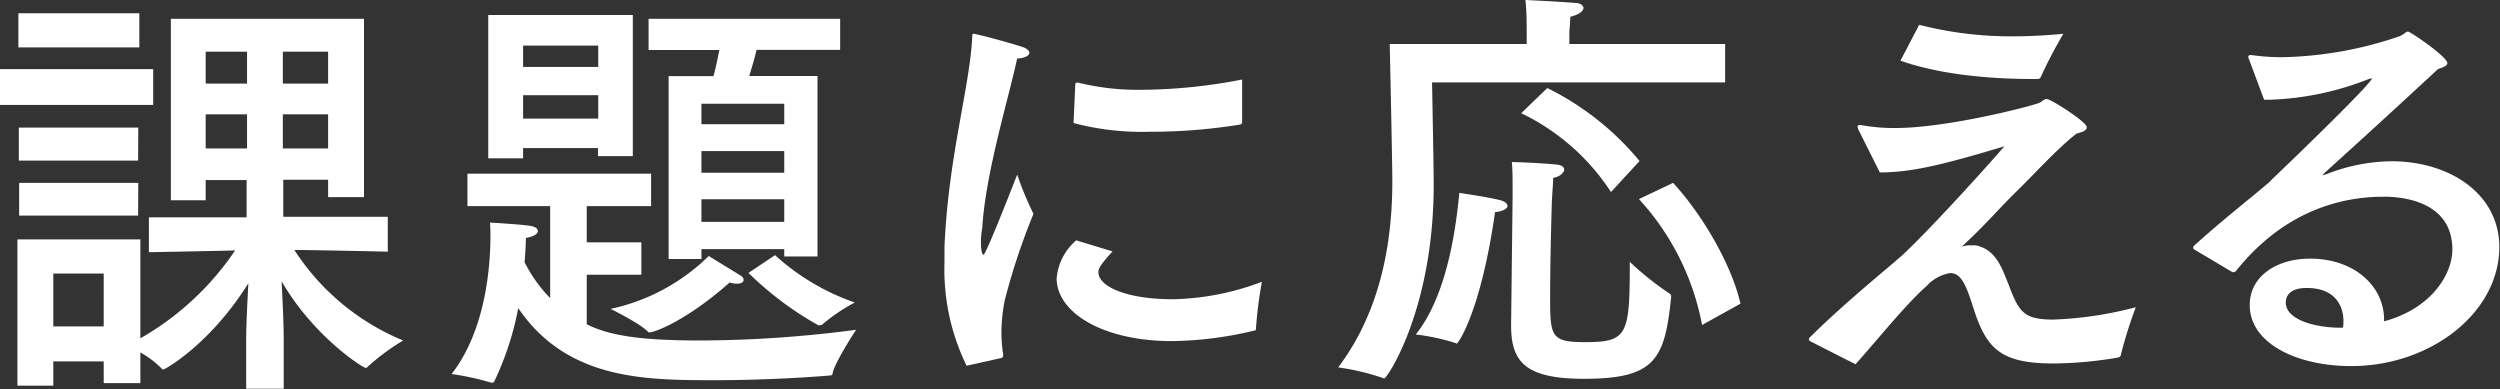 <svg xmlns="http://www.w3.org/2000/svg" viewBox="0 0 287.09 44.68"><rect x="0" y="0" width="287.09" height="44.68" fill="#333333" stroke="none"/><defs><style>.cls-1{fill:#fff;}</style></defs><g id="レイヤー_2" data-name="レイヤー 2"><g id="レイヤー_1-2" data-name="レイヤー 1"><path class="cls-1" d="M17.59,12.05H0V7.94H17.59ZM41.8,22.64H37.68v-2H32.53v4.26h12v4s-6.52-.15-10.73-.2A27.18,27.18,0,0,0,46.3,39.1a25.27,25.27,0,0,0-4.21,3.14.18.18,0,0,1-.1,0c-.34,0-6-3.62-9.65-9.94.1,2.1.24,4.8.24,6.81v5.53H28.27V39.1c0-1.86.15-4.51.25-6.57-4.41,7.06-9.61,9.9-9.75,9.9a.2.2,0,0,1-.2-.1,10.92,10.92,0,0,0-2.45-1.86V44H11.91V41.5H6.12v2.79H2V27.49H16.12V38.85A32.65,32.65,0,0,0,27,28.76c-4,.1-9.9.2-9.9.2v-4H28.32V20.68h-4.7V23h-4V2.16H41.8ZM16,5.44H2.11V1.52H16Zm-.14,13H2.16V14.65H15.88Zm0,6.32H2.2V21H15.88ZM6.12,37.48h5.79V31.41H6.12ZM23.62,9.6h4.75V5.93H23.62Zm0,7.45h4.75V13.13H23.62ZM32.48,9.6h5.2V5.93h-5.2Zm0,7.45h5.2V13.13h-5.2Z"/><path class="cls-1" d="M74.77,23.67H67.38v4.16h6.27v3.72H67.38v5.69c2.64,1.32,6.27,1.86,13,1.86a138.56,138.56,0,0,0,17.93-1.23s-2.45,3.73-2.7,5c0,.2-.14.25-.34.25-2.06.19-7.59.54-13.13.54-8,0-17,0-22.63-8.28a33.94,33.94,0,0,1-2.75,8.42.27.27,0,0,1-.24.15h-.1a31.46,31.46,0,0,0-4.56-1c4-5.14,4.46-12.64,4.46-15.87,0-.94-.05-1.52-.05-1.52s3.48.19,4.71.39c.48.1.78.29.78.59s-.44.63-1.37.78c0,0,0,1.08-.15,2.79a16.25,16.25,0,0,0,2.94,4.12V23.67h-9.5V19.94H74.77Zm-2.1-5.74h-4V17H60.07v1.18h-4V1.72H72.67ZM60.07,7.69H68.7V5.24H60.07Zm0,5.93H68.7V10.93H60.07ZM74.58,38.17a.18.18,0,0,1-.15-.05c-.83-.93-4.31-2.65-4.31-2.65A22.92,22.92,0,0,0,81.39,29.4S84,31,85.06,31.65a.61.61,0,0,1,.34.49c0,.25-.29.44-.78.44a2.94,2.94,0,0,1-.83-.14c-4.85,4.31-8.58,5.73-9.21,5.73M96.48,5.73h-9.6c-.2.89-.54,2-.84,3h7.84V29.45H90.06v-.84H80.55v1.13H76.78v-21h5.15c.29-1,.49-2.1.68-3H74.48V2.16h22ZM80.55,14.26h9.51V11.91H80.55Zm0,5.58h9.51V17.35H80.55Zm0,5.64h9.51v-2.6H80.55ZM89,29.3a26.48,26.48,0,0,0,9.16,5.44,20.35,20.35,0,0,0-3.82,2.6c-.05,0-.1,0-.19,0a.38.38,0,0,1-.2,0,37.73,37.73,0,0,1-8-6Z"/><path class="cls-1" d="M111,42a25.17,25.17,0,0,1-2.54-11.86c0-.59,0-1.22,0-1.81.45-10.39,2.9-18.23,3.19-24.11,0-.24,0-.34.2-.34a.37.37,0,0,1,.19.05c.25,0,4,1,5.39,1.47.49.15.78.44.78.68s-.39.59-1.41.64c-.84,4.12-3.63,13.08-4,19.45a8.83,8.83,0,0,0-.15,1.72c0,.93.15,1.37.29,1.37.3,0,3.87-9.21,3.87-9.21a38.17,38.17,0,0,0,1.87,4.51,75.43,75.43,0,0,0-3.29,9.89,19.13,19.13,0,0,0-.39,3.68,15.48,15.48,0,0,0,.2,2.55c0,.19,0,.39-.25.44Zm16.76-13.13c-1.57,1.71-1.62,2.06-1.62,2.4,0,1.66,3.34,3.13,8.68,3.09a30.31,30.31,0,0,0,10.09-2,49.91,49.91,0,0,0-.69,5.48.11.11,0,0,1-.09.1,42.2,42.2,0,0,1-9.51,1.23c-8.08,0-13.28-3.33-13.28-7.21a6.5,6.5,0,0,1,2.25-4.36ZM142.64,14a.29.29,0,0,1-.2.3,64.61,64.61,0,0,1-10.39.83,30.77,30.77,0,0,1-8.77-1l.2-4.41a.22.22,0,0,1,.2-.24h.09a28.62,28.62,0,0,0,7.4.83,61.18,61.18,0,0,0,11.47-1.18Z"/><path class="cls-1" d="M198.11,9.46H164.45s.19,9.75.19,11.76c0,14.25-5.34,22.24-5.68,22.24a.18.18,0,0,1-.15-.05,27.15,27.15,0,0,0-5.14-1.22c5.19-6.86,6.22-15.19,6.22-21.37,0-2.25-.3-15.77-.3-15.77h15.73V3.28s0-2.25-.15-3.28c.1,0,4.17.2,5.74.34.58,0,.93.3.93.59s-.44.74-1.52,1c0,.59-.1,1.67-.1,1.67V5.05h17.89Zm-30.82,30a.15.15,0,0,1-.1-.05,24.52,24.52,0,0,0-4.61-1c3.58-4.46,4.61-12.1,5-16.26,0,0,3.38.49,4.65.83.64.15.89.44.89.69s-.54.63-1.43.68c-1.61,11.27-4.21,15.14-4.45,15.14m6.46-16.76V21.61c0-1,0-2.3-.09-3,.88,0,3.82.15,5.14.29.59.05.88.3.88.59s-.49.83-1.27.93c0,.64-.15,2.4-.15,2.7,0,0-.2,6.46-.2,11.17,0,4.36.15,5,4,5,4.9,0,5.15-.79,5.15-9.22a33.85,33.85,0,0,0,4.55,3.63.4.4,0,0,1,.2.39c-.73,7.16-1.81,9.41-10,9.41-6.81,0-8.38-2-8.38-6.12v-.15ZM185,22.05A25.46,25.46,0,0,0,174.69,13l3-2.89a32.33,32.33,0,0,1,10.59,8.38ZM192.13,21c3.52,3.82,6.76,9.56,7.74,13.87l-4.41,2.45a29.4,29.4,0,0,0-7.25-14.46Z"/><path class="cls-1" d="M213.39,14.85c0-.15-.09-.25-.09-.3s.09-.19.24-.19h.15a21,21,0,0,0,4,.34c6,0,16-2.6,16.61-2.94.29-.2.49-.39.73-.39.49,0,4.61,2.64,4.61,3.23,0,.3-.3.54-1.18.74-2.25,1.76-4.85,4.65-6.86,6.61s-3.72,4-6.32,6.37a3.3,3.3,0,0,1,.88-.15c.25,0,.49,0,.69,0,2.3.44,3,2.5,3.77,4.41,1.23,3.28,1.77,4.12,5.2,4.12a43.11,43.11,0,0,0,9.45-1.42,48.93,48.93,0,0,0-1.71,5.43c0,.2-.15.3-.34.35a45.37,45.37,0,0,1-7.4.68c-6.27,0-7.79-1.81-9.31-6.71-.79-2.45-1.37-3.67-2.55-3.67a4.66,4.66,0,0,0-2.7,1.47c-2.3,2-5.73,6.27-8.18,9,0,0-3.48-1.76-5.19-2.64-.1-.05-.15-.1-.15-.2s0-.1,0-.15c4-4,9.21-8.18,10.73-9.55,2.6-2.4,8.43-8.72,11.71-12.49-7,2.1-10.63,3-14.31,3Zm7-12a42.29,42.29,0,0,0,10.78,1.32c1.81,0,3.72-.09,5.78-.29a52.92,52.92,0,0,0-2.59,4.95.37.37,0,0,1-.35.24h-.64c-5,0-10.67-.53-15.13-2.1Z"/><path class="cls-1" d="M258.23,6.71a.27.27,0,0,1-.05-.19.23.23,0,0,1,.25-.2h.1a25,25,0,0,0,3.43.25,43.79,43.79,0,0,0,13.57-2.4c.53-.2.73-.54,1-.54s4.51,2.89,4.51,3.62c0,.3-.39.44-1.08.69-4.11,3.82-9.16,8.43-13,11.9l-.24.25c0,.05,0,.05,0,.05s.25-.1.35-.1a20.75,20.75,0,0,1,7.59-1.52c6.57,0,12.35,3.68,12.35,9.85,0,7.54-7.89,13.67-17,13.67-6.32,0-11.66-2.65-11.66-7,0-3.38,3.18-5.34,6.91-5.34,5.19,0,8.52,3.24,8.52,7v.2c5.59-1.52,7.84-5.54,7.84-8.24,0-6-6.71-6.07-7.89-6.07-4.95,0-11.46,1.66-16.95,8.52a.46.46,0,0,1-.25.15.43.43,0,0,1-.24-.05L252,28.66a.26.26,0,0,1-.15-.19.38.38,0,0,1,.1-.25c3.33-3,6.22-5.24,8.23-6.95a5,5,0,0,0,.69-.64C266.76,15,272.39,9.41,272.39,9c0,0,0,0-.05,0a2.2,2.2,0,0,0-.39.1,33.6,33.6,0,0,1-11.22,2.35H260ZM269.11,36.8c0-.44-.05-3.73-4.22-3.73-2.35,0-2.4,1.37-2.4,1.67,0,2,3.43,2.89,6.23,2.89h.34a4.63,4.63,0,0,0,.05-.83"/></g></g></svg>